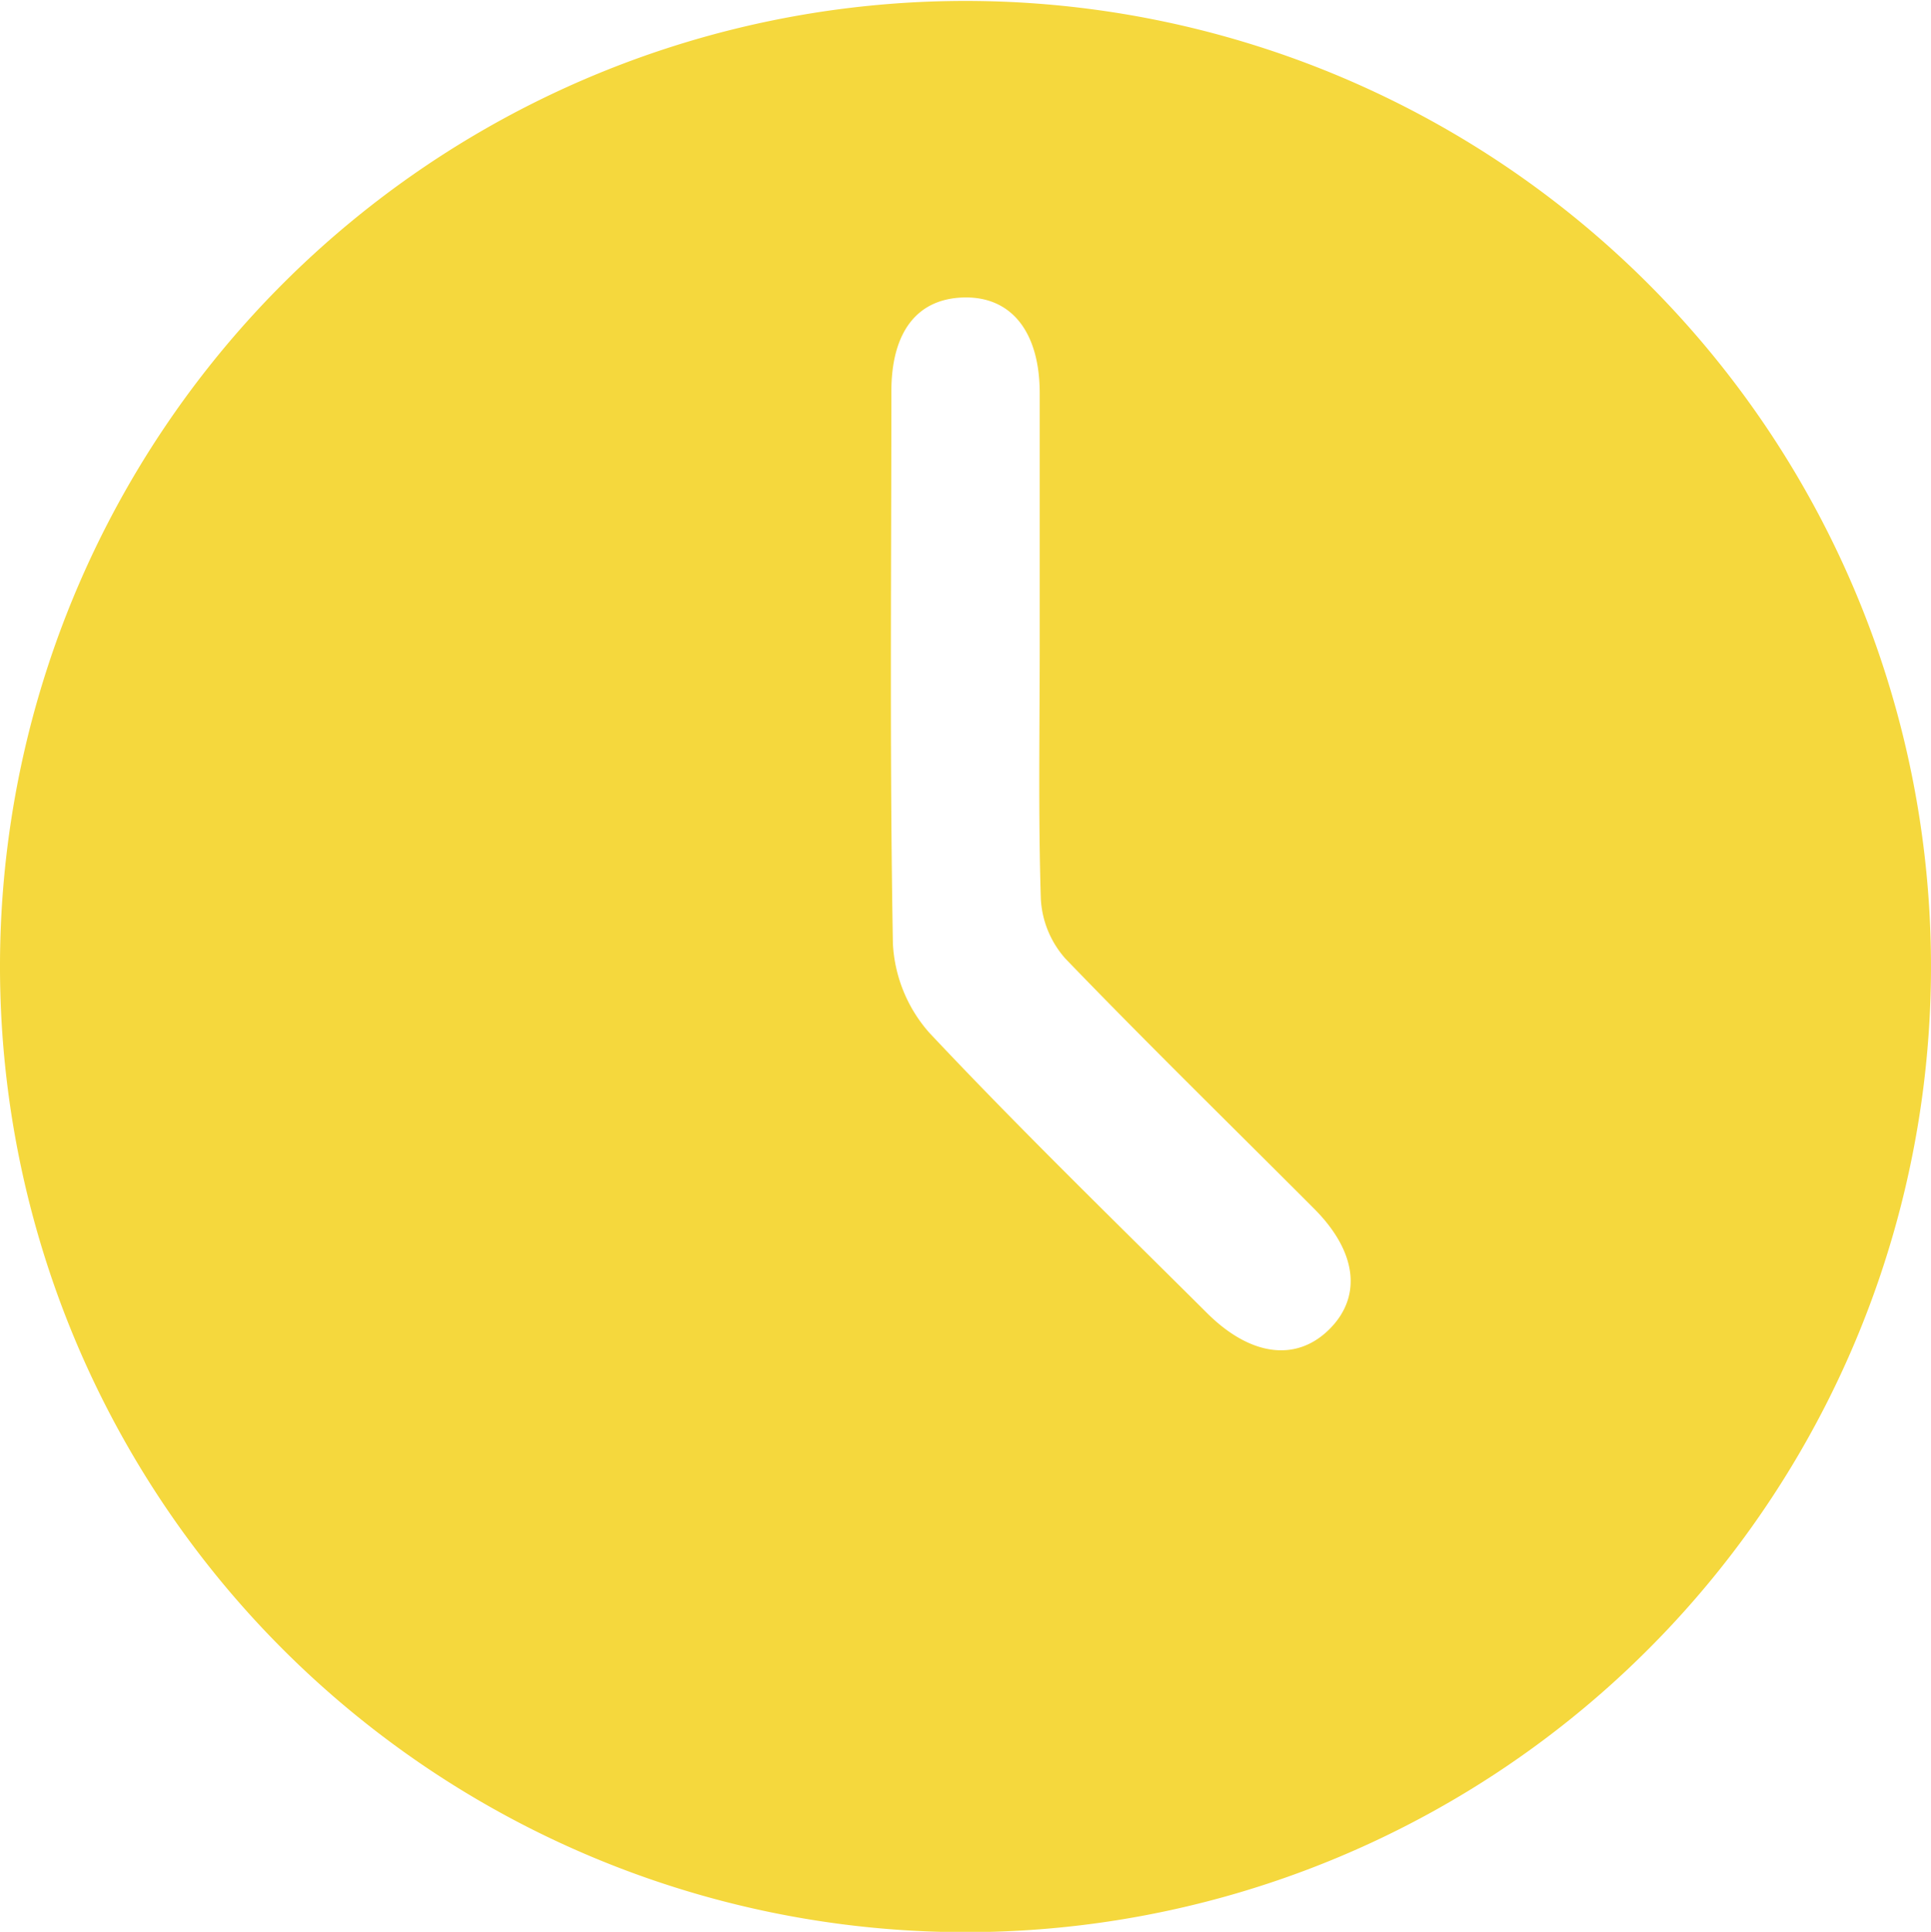 <?xml version="1.0" encoding="UTF-8"?> <svg xmlns="http://www.w3.org/2000/svg" xmlns:xlink="http://www.w3.org/1999/xlink" id="Grupo_3602" data-name="Grupo 3602" width="18.86" height="18.866" viewBox="0 0 18.86 18.866"><defs><clipPath id="clip-path"><rect id="Rectángulo_1767" data-name="Rectángulo 1767" width="18.86" height="18.866" fill="#f5d83d"></rect></clipPath></defs><g id="Grupo_3601" data-name="Grupo 3601" clip-path="url(#clip-path)"><path id="Trazado_16621" data-name="Trazado 16621" d="M0,9.4a9.43,9.43,0,1,1,9.373,9.469A9.432,9.432,0,0,1,0,9.4M10.155,6.289c0-.816,0-1.632,0-2.448,0-.6-.277-.946-.739-.936s-.71.341-.71.918c0,1.8-.017,3.6.015,5.393a1.422,1.422,0,0,0,.356.87c.879.935,1.8,1.829,2.711,2.736.421.42.866.48,1.189.166s.287-.754-.142-1.184c-.811-.813-1.632-1.615-2.429-2.442a.954.954,0,0,1-.24-.581c-.026-.83-.011-1.662-.011-2.493" transform="translate(0 0)" fill="#f5d83d"></path></g></svg> 